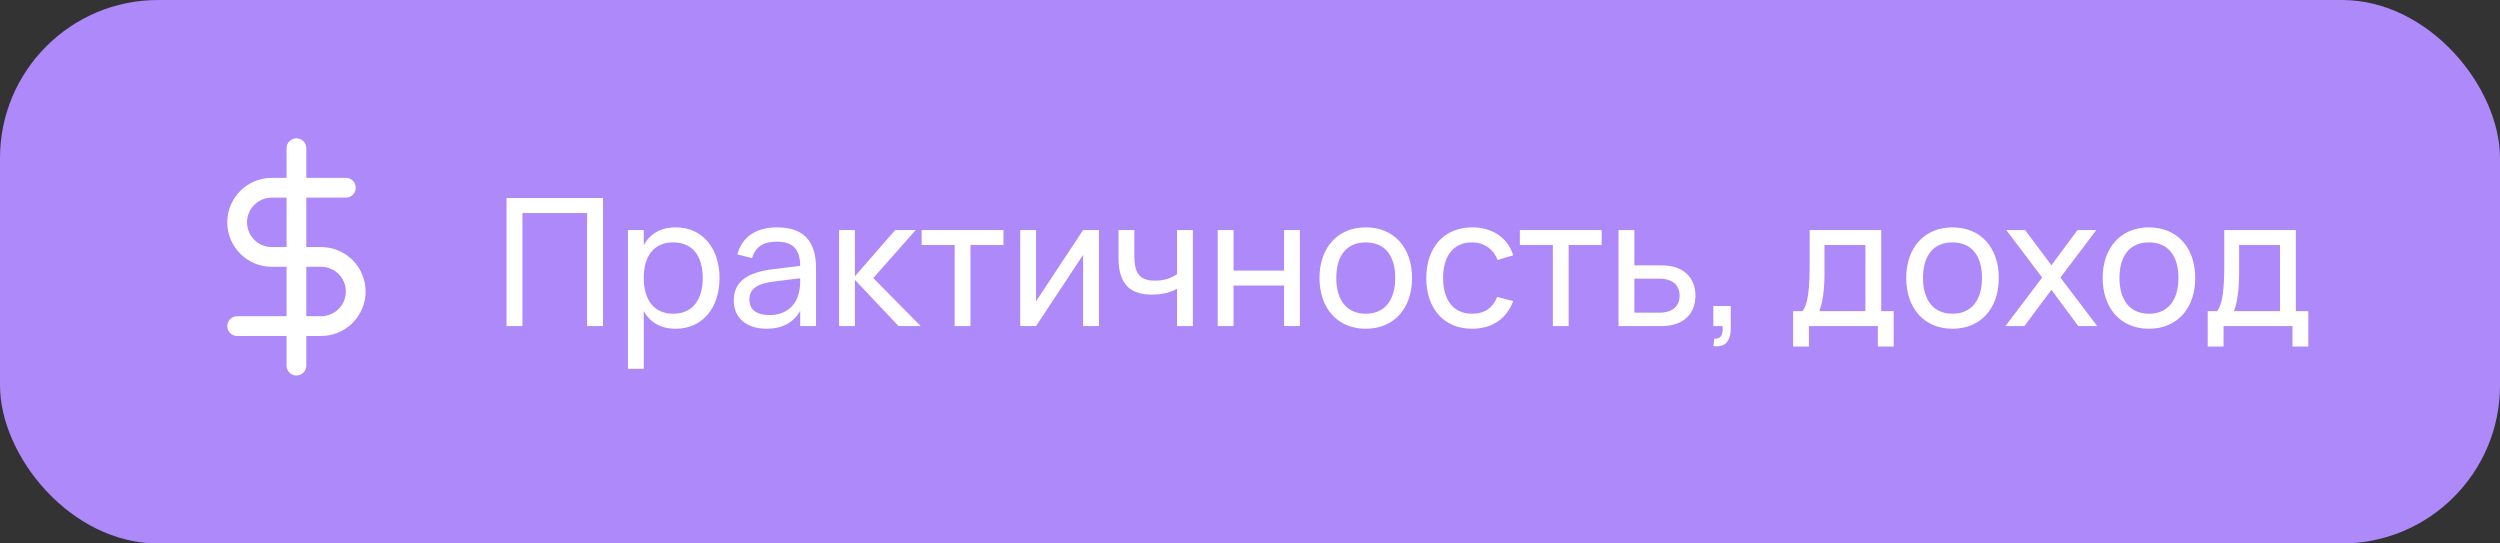 <?xml version="1.0" encoding="UTF-8"?> <svg xmlns="http://www.w3.org/2000/svg" width="253" height="55" viewBox="0 0 253 55" fill="none"><rect x="0" y="0" width="253" height="55" fill="#333333" stroke="none"/> <rect width="253" height="55" rx="16" fill="#AD89F9"></rect> <path d="M30 15V37" stroke="white" stroke-width="2" stroke-linecap="round" stroke-linejoin="round"></path> <path d="M35 19H27.5C26.572 19 25.681 19.369 25.025 20.025C24.369 20.681 24 21.572 24 22.5C24 23.428 24.369 24.319 25.025 24.975C25.681 25.631 26.572 26 27.5 26H32.5C33.428 26 34.319 26.369 34.975 27.025C35.631 27.681 36 28.572 36 29.5C36 30.428 35.631 31.319 34.975 31.975C34.319 32.631 33.428 33 32.5 33H24" stroke="white" stroke-width="2" stroke-linecap="round" stroke-linejoin="round"></path> <path d="M52.871 33V21.561H59.414V33H61.025V20.04H51.26V33H52.871ZM65.149 37.32V31.479C65.77 32.595 66.814 33.27 68.398 33.27C71.071 33.27 72.817 31.182 72.817 28.131C72.817 25.125 71.089 23.01 68.398 23.01C66.823 23.01 65.77 23.676 65.149 24.801V23.28H63.547V37.32H65.149ZM68.128 31.749C66.166 31.749 65.149 30.327 65.149 28.131C65.149 26.007 66.094 24.531 68.128 24.531C70.117 24.531 71.116 25.944 71.116 28.131C71.116 30.273 70.135 31.749 68.128 31.749ZM78.631 23.01C76.516 23.01 75.094 23.973 74.617 25.746L76.111 26.124C76.435 24.99 77.245 24.459 78.613 24.459C80.215 24.459 80.971 25.206 80.98 26.907L78.181 27.249C75.76 27.555 74.257 28.419 74.257 30.417C74.257 32.172 75.544 33.27 77.587 33.27C79.153 33.27 80.305 32.649 80.98 31.47V33H82.582V27.123C82.582 24.36 81.286 23.01 78.631 23.01ZM80.98 28.158V28.185C80.98 28.617 80.98 29.202 80.827 29.688C80.521 31.011 79.432 31.884 77.92 31.884C76.552 31.884 75.841 31.344 75.841 30.309C75.841 29.247 76.588 28.707 78.361 28.482L80.98 28.158ZM84.913 33H86.515V28.32L90.934 33H93.175L88.378 28.14L92.671 23.28H90.592L86.515 27.96V23.28H84.913V33ZM98.211 33V24.792H101.55V23.28H93.27V24.792H96.609V33H98.211ZM109.61 23.28L104.849 30.489V23.28H103.247V33H104.849L109.61 25.791V33H111.212V23.28H109.61ZM120.717 33V23.28H119.115V27.744C118.485 28.176 117.774 28.401 116.865 28.401C115.272 28.401 114.795 27.6 114.795 25.854V23.28H113.193V26.079C113.193 28.635 114.246 29.814 116.559 29.814C117.603 29.814 118.467 29.598 119.115 29.22V33H120.717ZM124.835 33V28.896H129.947V33H131.549V23.28H129.947V27.384H124.835V23.28H123.233V33H124.835ZM138.211 33.27C141.1 33.27 142.9 31.182 142.9 28.131C142.9 25.107 141.118 23.01 138.211 23.01C135.349 23.01 133.531 25.089 133.531 28.131C133.531 31.155 135.322 33.27 138.211 33.27ZM138.211 31.749C136.276 31.749 135.232 30.354 135.232 28.131C135.232 25.935 136.231 24.531 138.211 24.531C140.173 24.531 141.199 25.899 141.199 28.131C141.199 30.327 140.173 31.749 138.211 31.749ZM148.976 33.27C150.983 33.27 152.45 32.289 153.134 30.471L151.514 30.048C151.082 31.137 150.254 31.749 148.976 31.749C147.041 31.749 146.042 30.309 146.042 28.14C146.042 25.944 147.05 24.531 148.976 24.531C150.164 24.531 151.136 25.188 151.55 26.313L153.134 25.836C152.621 24.09 151.046 23.01 148.994 23.01C146.114 23.01 144.341 25.053 144.341 28.14C144.341 31.191 146.087 33.27 148.976 33.27ZM158.75 33V24.792H162.089V23.28H153.809V24.792H157.148V33H158.75ZM168.151 33C170.446 33 171.58 31.677 171.58 29.922C171.58 28.167 170.446 26.853 168.151 26.853H165.397V23.28H163.795V33H168.151ZM165.397 31.641V28.203H167.944C169.339 28.203 169.978 28.932 169.978 29.922C169.978 30.912 169.339 31.641 167.944 31.641H165.397ZM173.389 35.016C173.524 35.043 173.659 35.052 173.776 35.052C173.983 35.052 174.19 35.007 174.415 34.908C174.847 34.71 175.153 34.107 175.153 33.27V30.966H173.389V33H174.316C174.325 33.081 174.325 33.162 174.334 33.243V33.306C174.334 33.918 174.1 34.278 173.596 34.278C173.56 34.278 173.524 34.278 173.488 34.269L173.389 35.016ZM181.462 35.07H183.064V33H190.039V35.07H191.641V31.488H190.381V23.28H183.136V26.862C183.136 28.878 183.019 30.768 182.407 31.488H181.462V35.07ZM184.108 31.488C184.432 30.759 184.639 29.337 184.639 27.708V24.792H188.779V31.488H184.108ZM197.589 33.27C200.478 33.27 202.278 31.182 202.278 28.131C202.278 25.107 200.496 23.01 197.589 23.01C194.727 23.01 192.909 25.089 192.909 28.131C192.909 31.155 194.7 33.27 197.589 33.27ZM197.589 31.749C195.654 31.749 194.61 30.354 194.61 28.131C194.61 25.935 195.609 24.531 197.589 24.531C199.551 24.531 200.577 25.899 200.577 28.131C200.577 30.327 199.551 31.749 197.589 31.749ZM204.868 33L207.604 29.328L210.322 33H212.239L208.513 28.086L212.149 23.28H210.241L207.604 26.844L204.94 23.28H203.032L206.668 28.086L202.951 33H204.868ZM217.47 33.27C220.359 33.27 222.159 31.182 222.159 28.131C222.159 25.107 220.377 23.01 217.47 23.01C214.608 23.01 212.79 25.089 212.79 28.131C212.79 31.155 214.581 33.27 217.47 33.27ZM217.47 31.749C215.535 31.749 214.491 30.354 214.491 28.131C214.491 25.935 215.49 24.531 217.47 24.531C219.432 24.531 220.458 25.899 220.458 28.131C220.458 30.327 219.432 31.749 217.47 31.749ZM223.421 35.07H225.023V33H231.998V35.07H233.6V31.488H232.34V23.28H225.095V26.862C225.095 28.878 224.978 30.768 224.366 31.488H223.421V35.07ZM226.067 31.488C226.391 30.759 226.598 29.337 226.598 27.708V24.792H230.738V31.488H226.067Z" fill="white"></path> </svg> 